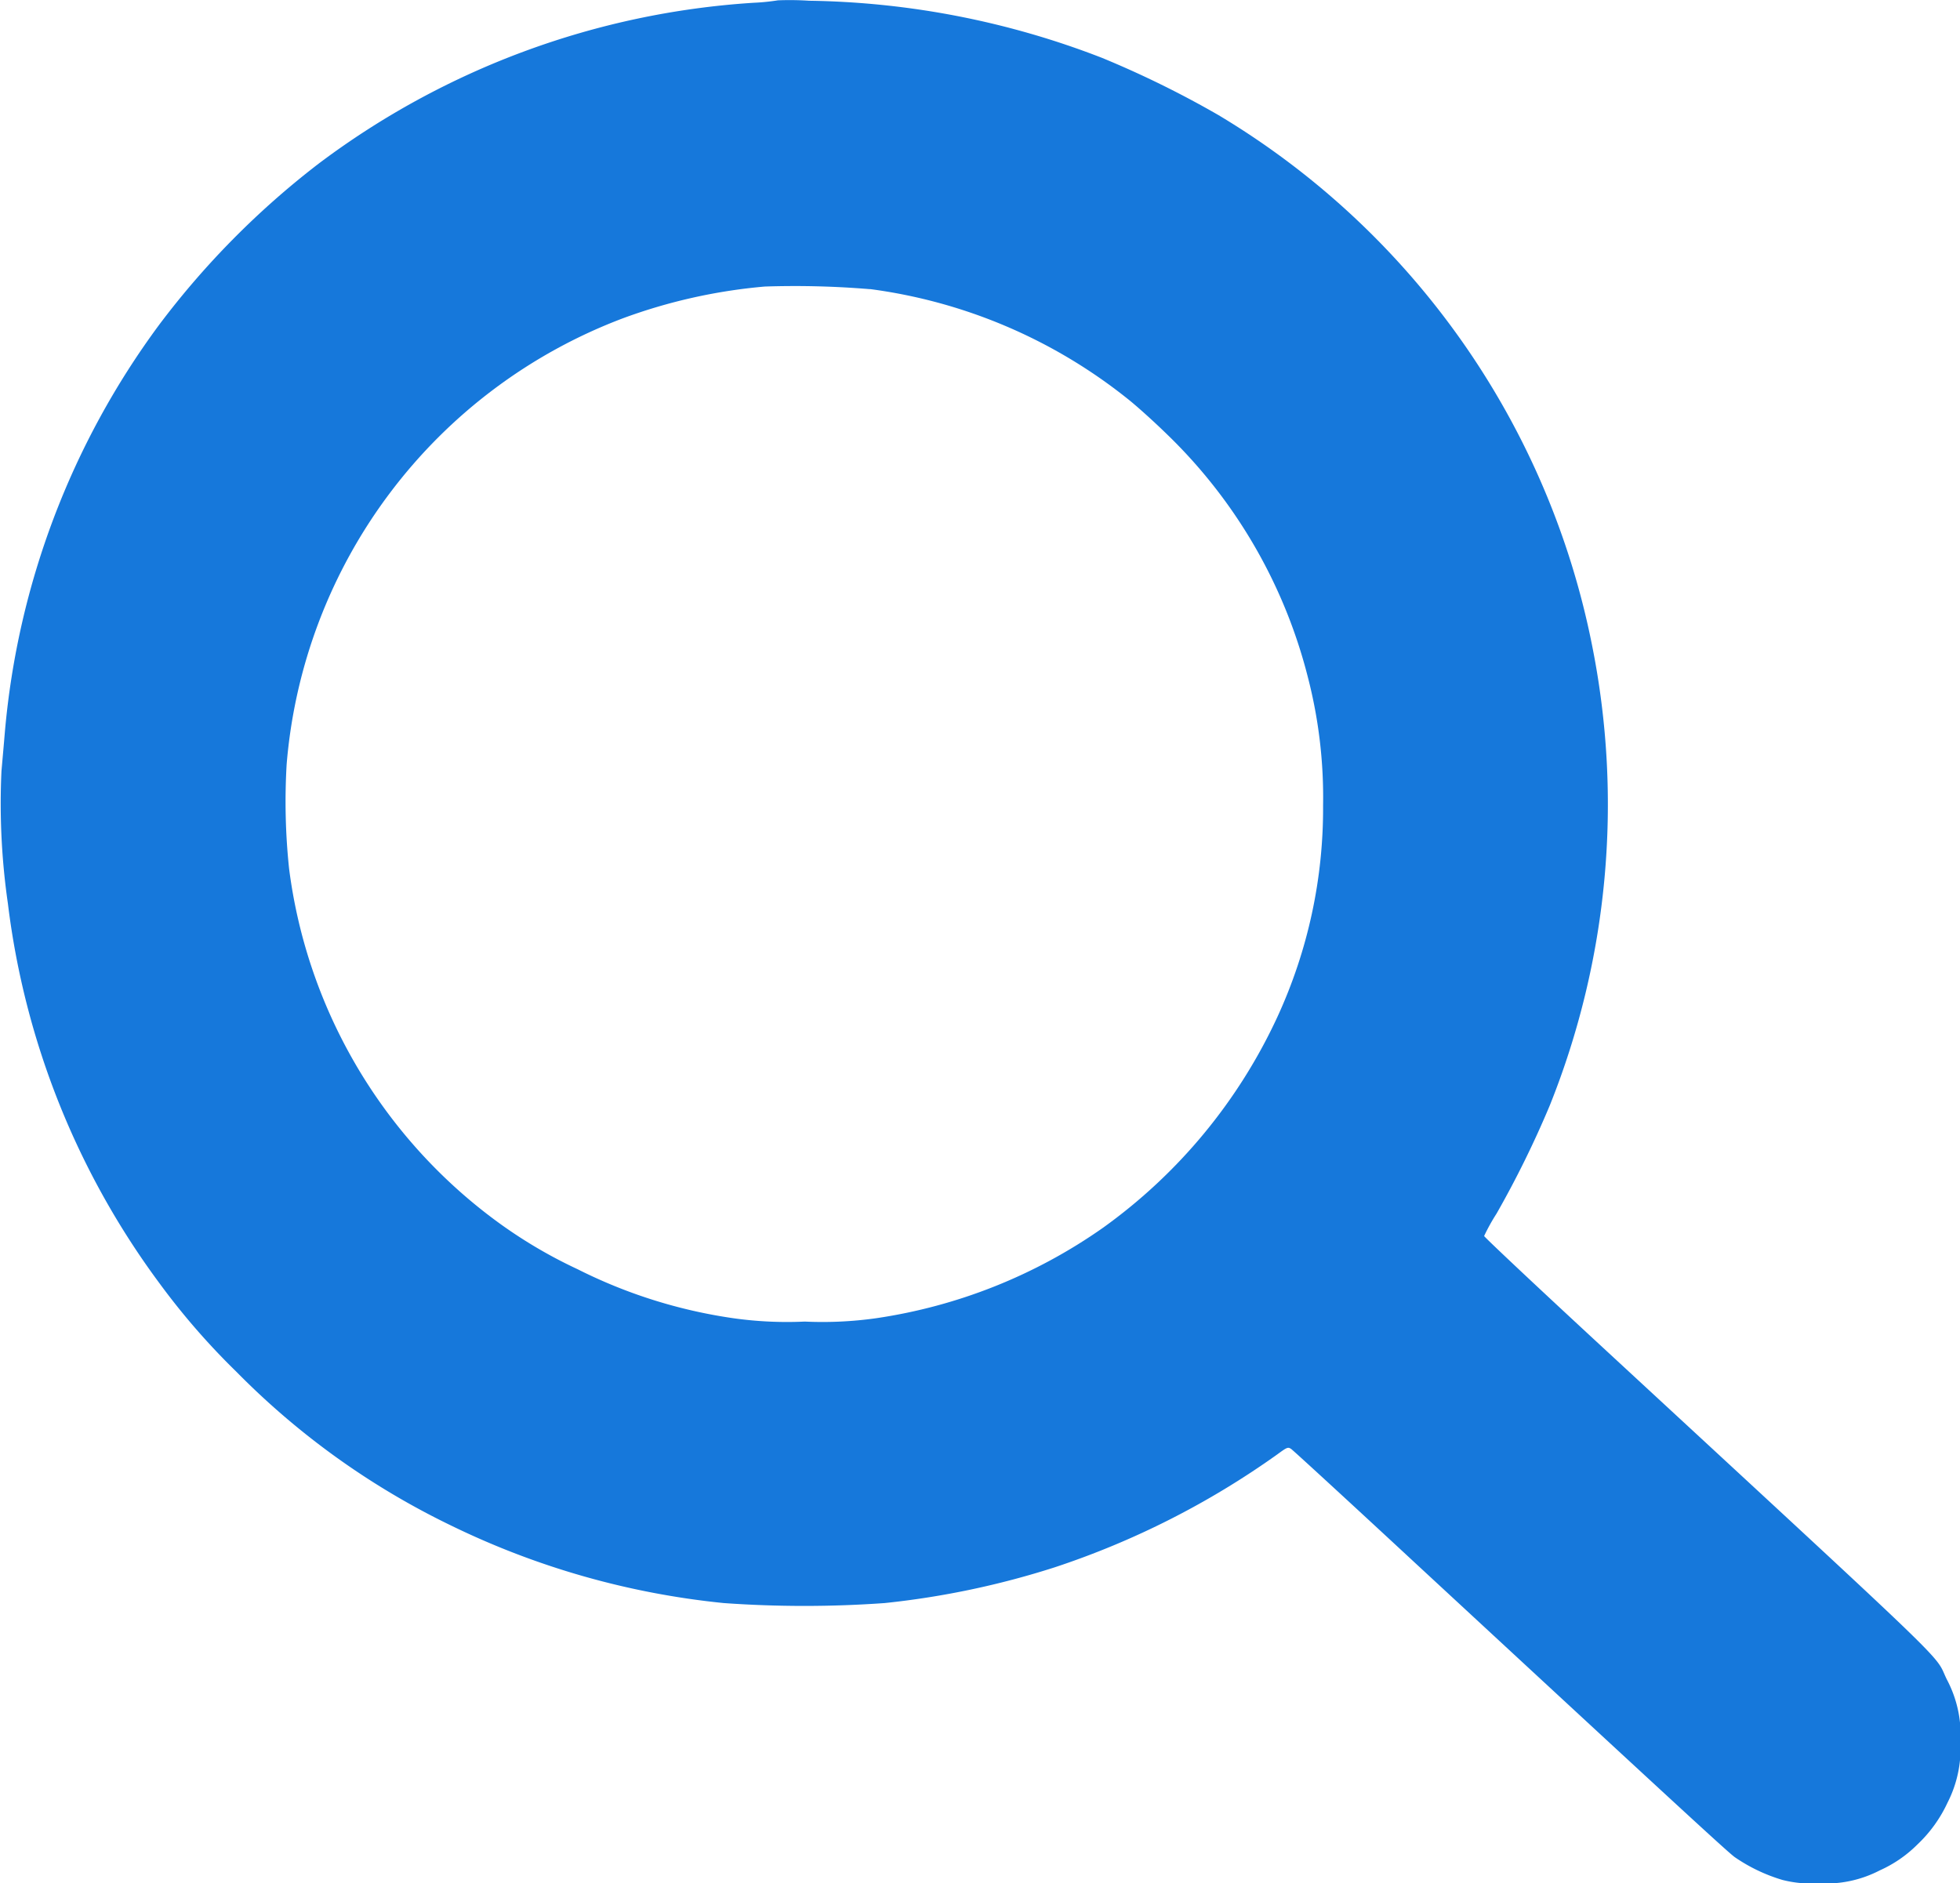 <svg xmlns="http://www.w3.org/2000/svg" width="24" height="23.062" viewBox="0 0 24 23.062">
  <g id="icon-search" transform="translate(-0.174 1229.925)">
    <path id="Caminho_9849" data-name="Caminho 9849" d="M9.7-1229.921a2.626,2.626,0,0,1-.3.03,9.9,9.9,0,0,0-5.323,1.969,10.245,10.245,0,0,0-1.95,1.969,9.821,9.821,0,0,0-1.894,5c-.011.133-.03.346-.041.47a8.562,8.562,0,0,0,.079,1.625,9.8,9.8,0,0,0,1.858,4.651,8.688,8.688,0,0,0,.94,1.081,9.46,9.46,0,0,0,2.621,1.879,9.857,9.857,0,0,0,3.345.953,13.858,13.858,0,0,0,1.973,0,10.307,10.307,0,0,0,2.082-.438,10.2,10.2,0,0,0,2.725-1.383c.12-.088.13-.092.169-.066.023.015.7.637,1.5,1.379,3.147,2.913,3.837,3.55,3.931,3.619a2.069,2.069,0,0,0,.586.28,1.432,1.432,0,0,0,.442.041,1.432,1.432,0,0,0,.748-.158,1.54,1.54,0,0,0,.462-.318,1.669,1.669,0,0,0,.368-.511,1.457,1.457,0,0,0,.158-.74,1.448,1.448,0,0,0-.167-.771c-.165-.336.218.032-4.327-4.17-.735-.68-1.338-1.248-1.338-1.259a2.394,2.394,0,0,1,.152-.274,12.214,12.214,0,0,0,.652-1.325,9.907,9.907,0,0,0,.519-5.628,9.786,9.786,0,0,0-4.577-6.5,12.074,12.074,0,0,0-1.424-.7,10.3,10.3,0,0,0-3.589-.7A3.557,3.557,0,0,0,9.7-1229.921Zm1.127,3.536a6.387,6.387,0,0,1,3.147,1.338c.115.09.329.284.477.428a6.277,6.277,0,0,1,1.738,2.988,5.87,5.87,0,0,1,.186,1.569,6.1,6.1,0,0,1-.558,2.587,6.566,6.566,0,0,1-2.138,2.586,6.464,6.464,0,0,1-2.777,1.107,4.7,4.7,0,0,1-.874.041,4.7,4.7,0,0,1-.874-.041,6.192,6.192,0,0,1-1.907-.6A5.838,5.838,0,0,1,6.214-1215a6.363,6.363,0,0,1-2.5-4.286,7.824,7.824,0,0,1-.03-1.28,6.4,6.4,0,0,1,4.117-5.461,6.694,6.694,0,0,1,1.738-.389A11.1,11.1,0,0,1,10.825-1226.384Z" transform="translate(0)" fill="#1678db"/>
  </g>
</svg>
